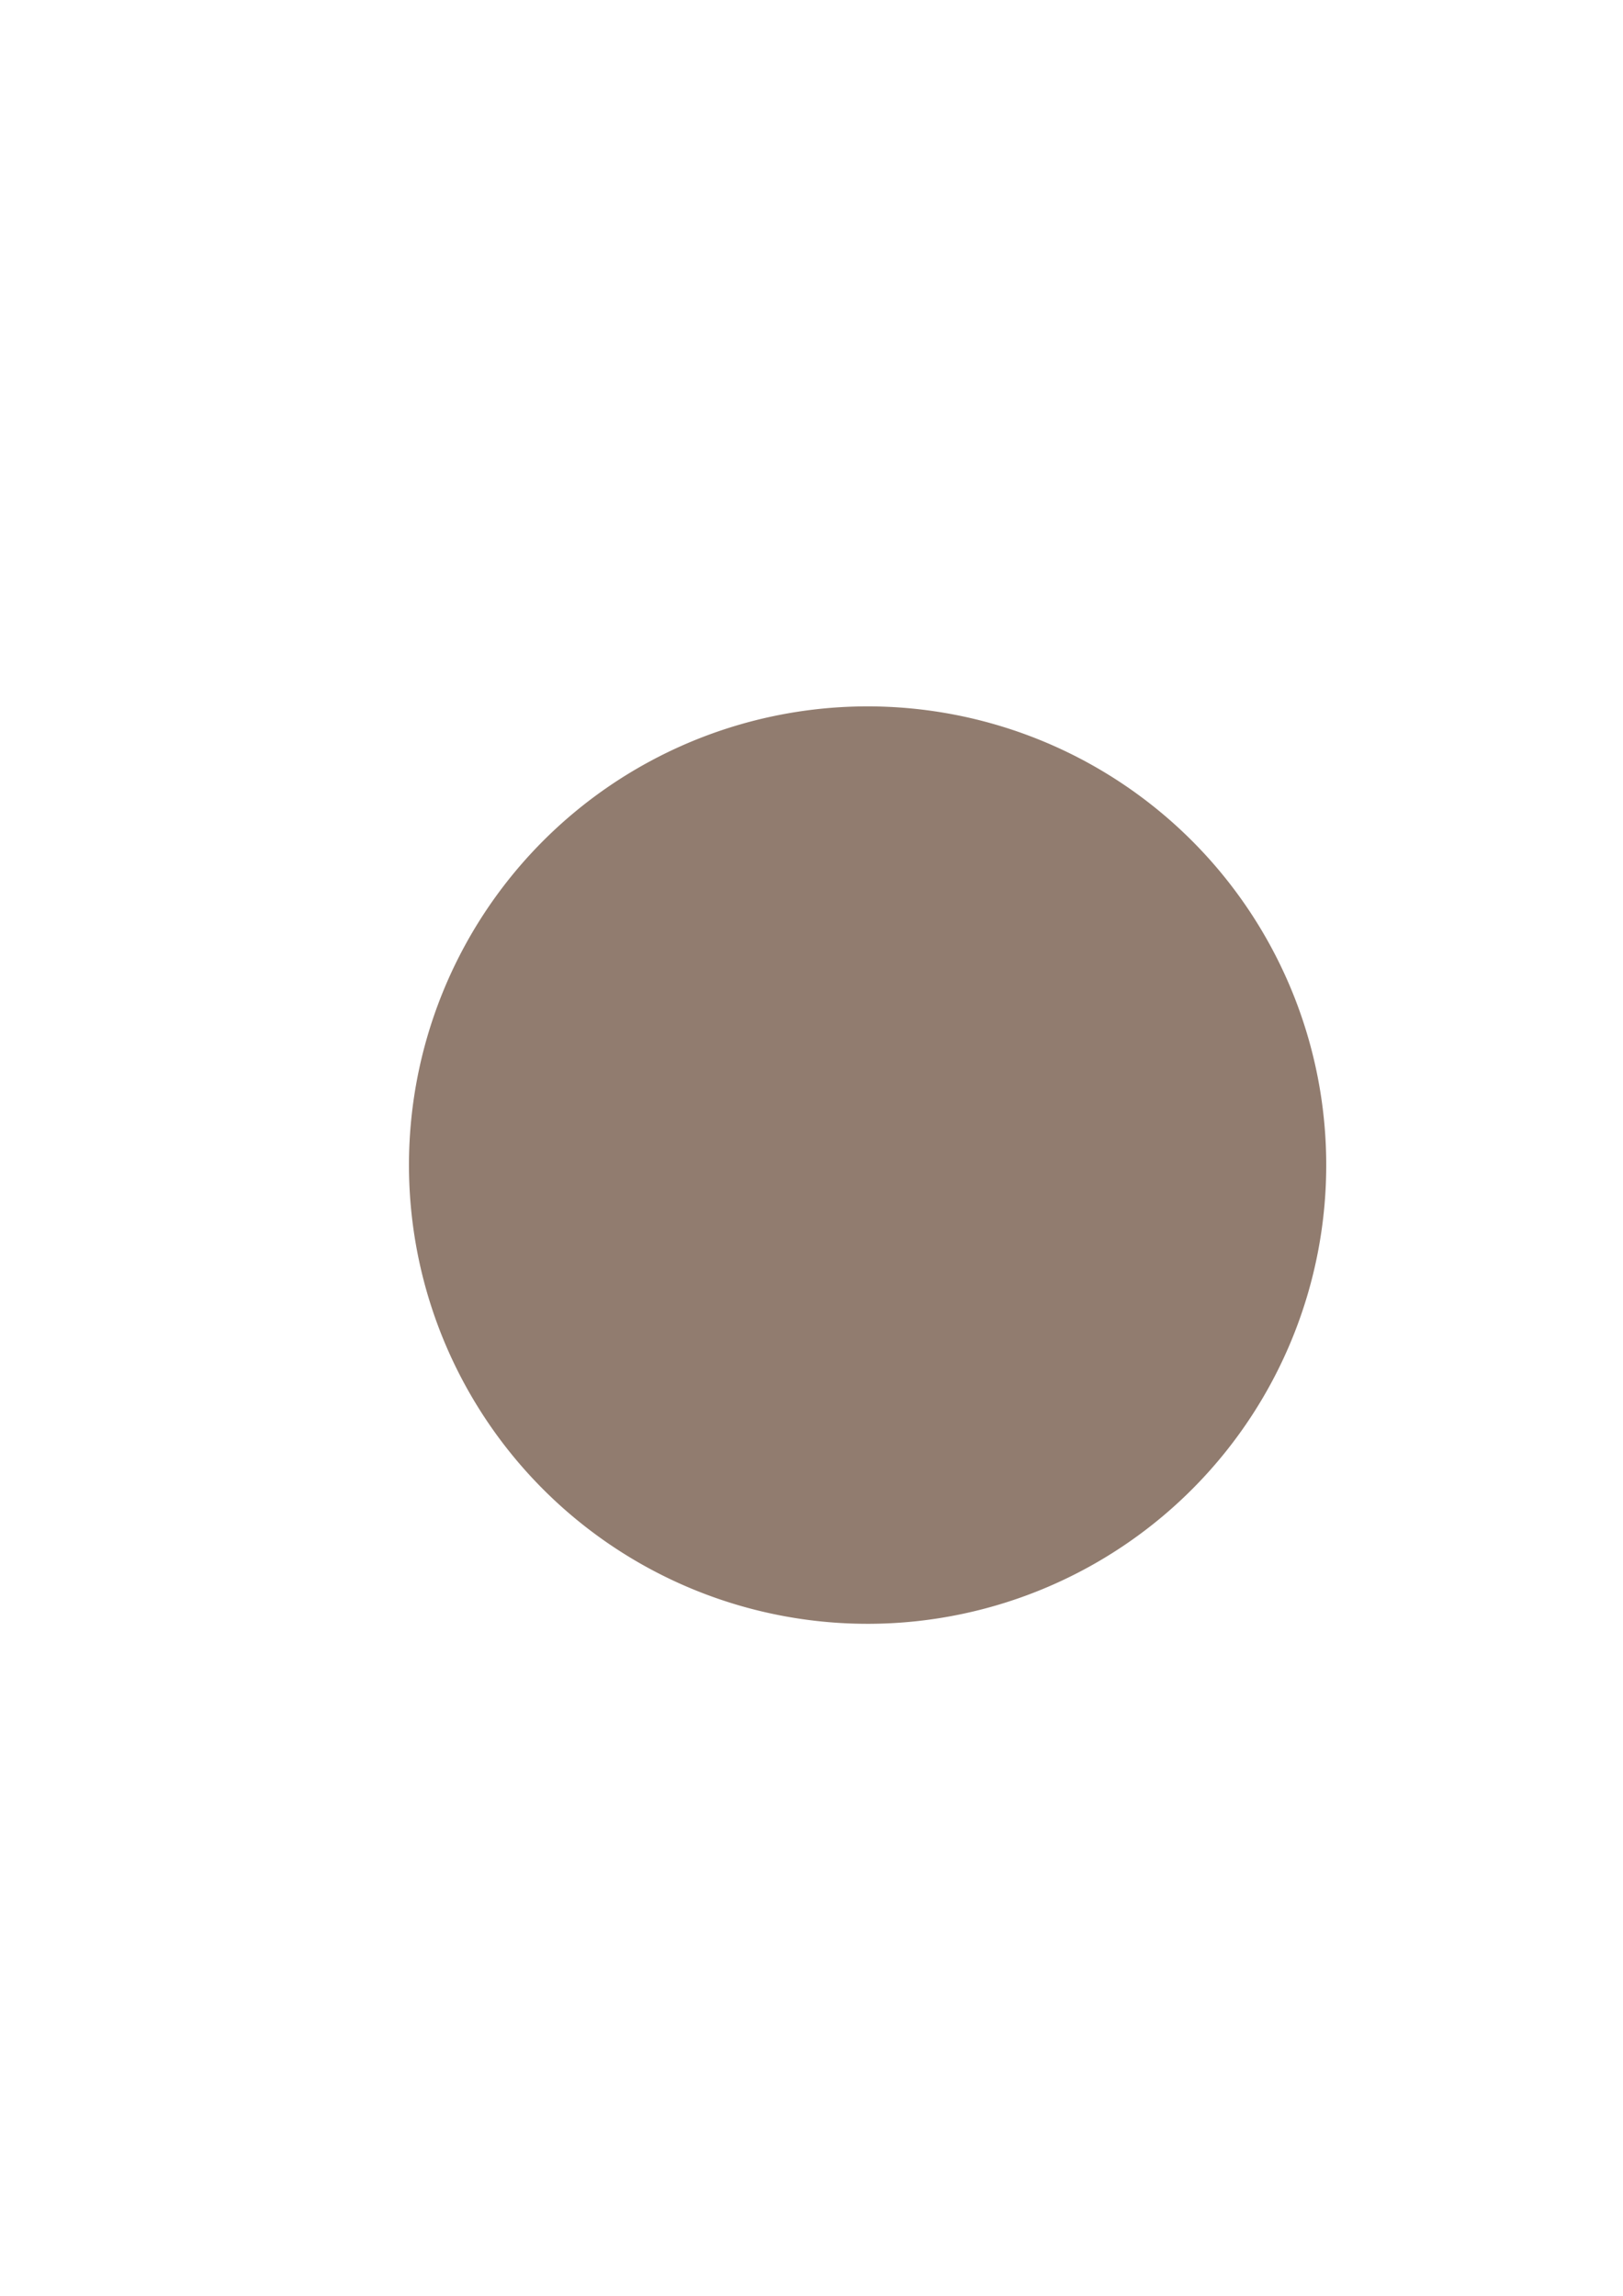 <?xml version="1.0" encoding="UTF-8" standalone="no"?>
<!-- Created with Inkscape (http://www.inkscape.org/) -->

<svg
   xmlns:dc="http://purl.org/dc/elements/1.1/"
   xmlns:cc="http://creativecommons.org/ns#"
   xmlns:rdf="http://www.w3.org/1999/02/22-rdf-syntax-ns#"
   xmlns:svg="http://www.w3.org/2000/svg"
   xmlns="http://www.w3.org/2000/svg"
   xmlns:sodipodi="http://sodipodi.sourceforge.net/DTD/sodipodi-0.dtd"
   xmlns:inkscape="http://www.inkscape.org/namespaces/inkscape"
   width="210mm"
   height="297mm"
   viewBox="0 0 210 297"
   version="1.1"
   id="svg2314"
   inkscape:version="0.92.2 5c3e80d, 2017-08-06"
   sodipodi:docname="circleweird.svg">
  <defs
     id="defs2308" />
  <sodipodi:namedview
     id="base"
     pagecolor="#ffffff"
     bordercolor="#666666"
     borderopacity="1.0"
     inkscape:pageopacity="0.0"
     inkscape:pageshadow="2"
     inkscape:zoom="0.35"
     inkscape:cx="-117.14286"
     inkscape:cy="560"
     inkscape:document-units="mm"
     inkscape:current-layer="layer1"
     showgrid="false"
     inkscape:window-width="1440"
     inkscape:window-height="851"
     inkscape:window-x="0"
     inkscape:window-y="1"
     inkscape:window-maximized="1" />
  <g
     inkscape:label="Layer 1"
     inkscape:groupmode="layer"
     id="layer1">
    <path
       style="opacity:1;fill:#917c6f;fill-opacity:1;stroke:none;stroke-width:1.265;stroke-linejoin:bevel;stroke-miterlimit:4;stroke-dasharray:none;stroke-dashoffset:0;stroke-opacity:1"
       d="m 118.421,209.745 a 59.342,59.342 0 0 1 -65.175,-52.78 59.342,59.342 0 0 1 52.692,-65.246 59.342,59.342 0 0 1 65.317,52.604 59.342,59.342 0 0 1 -52.516,65.388"
       id="path2859" />
  </g>
</svg>
